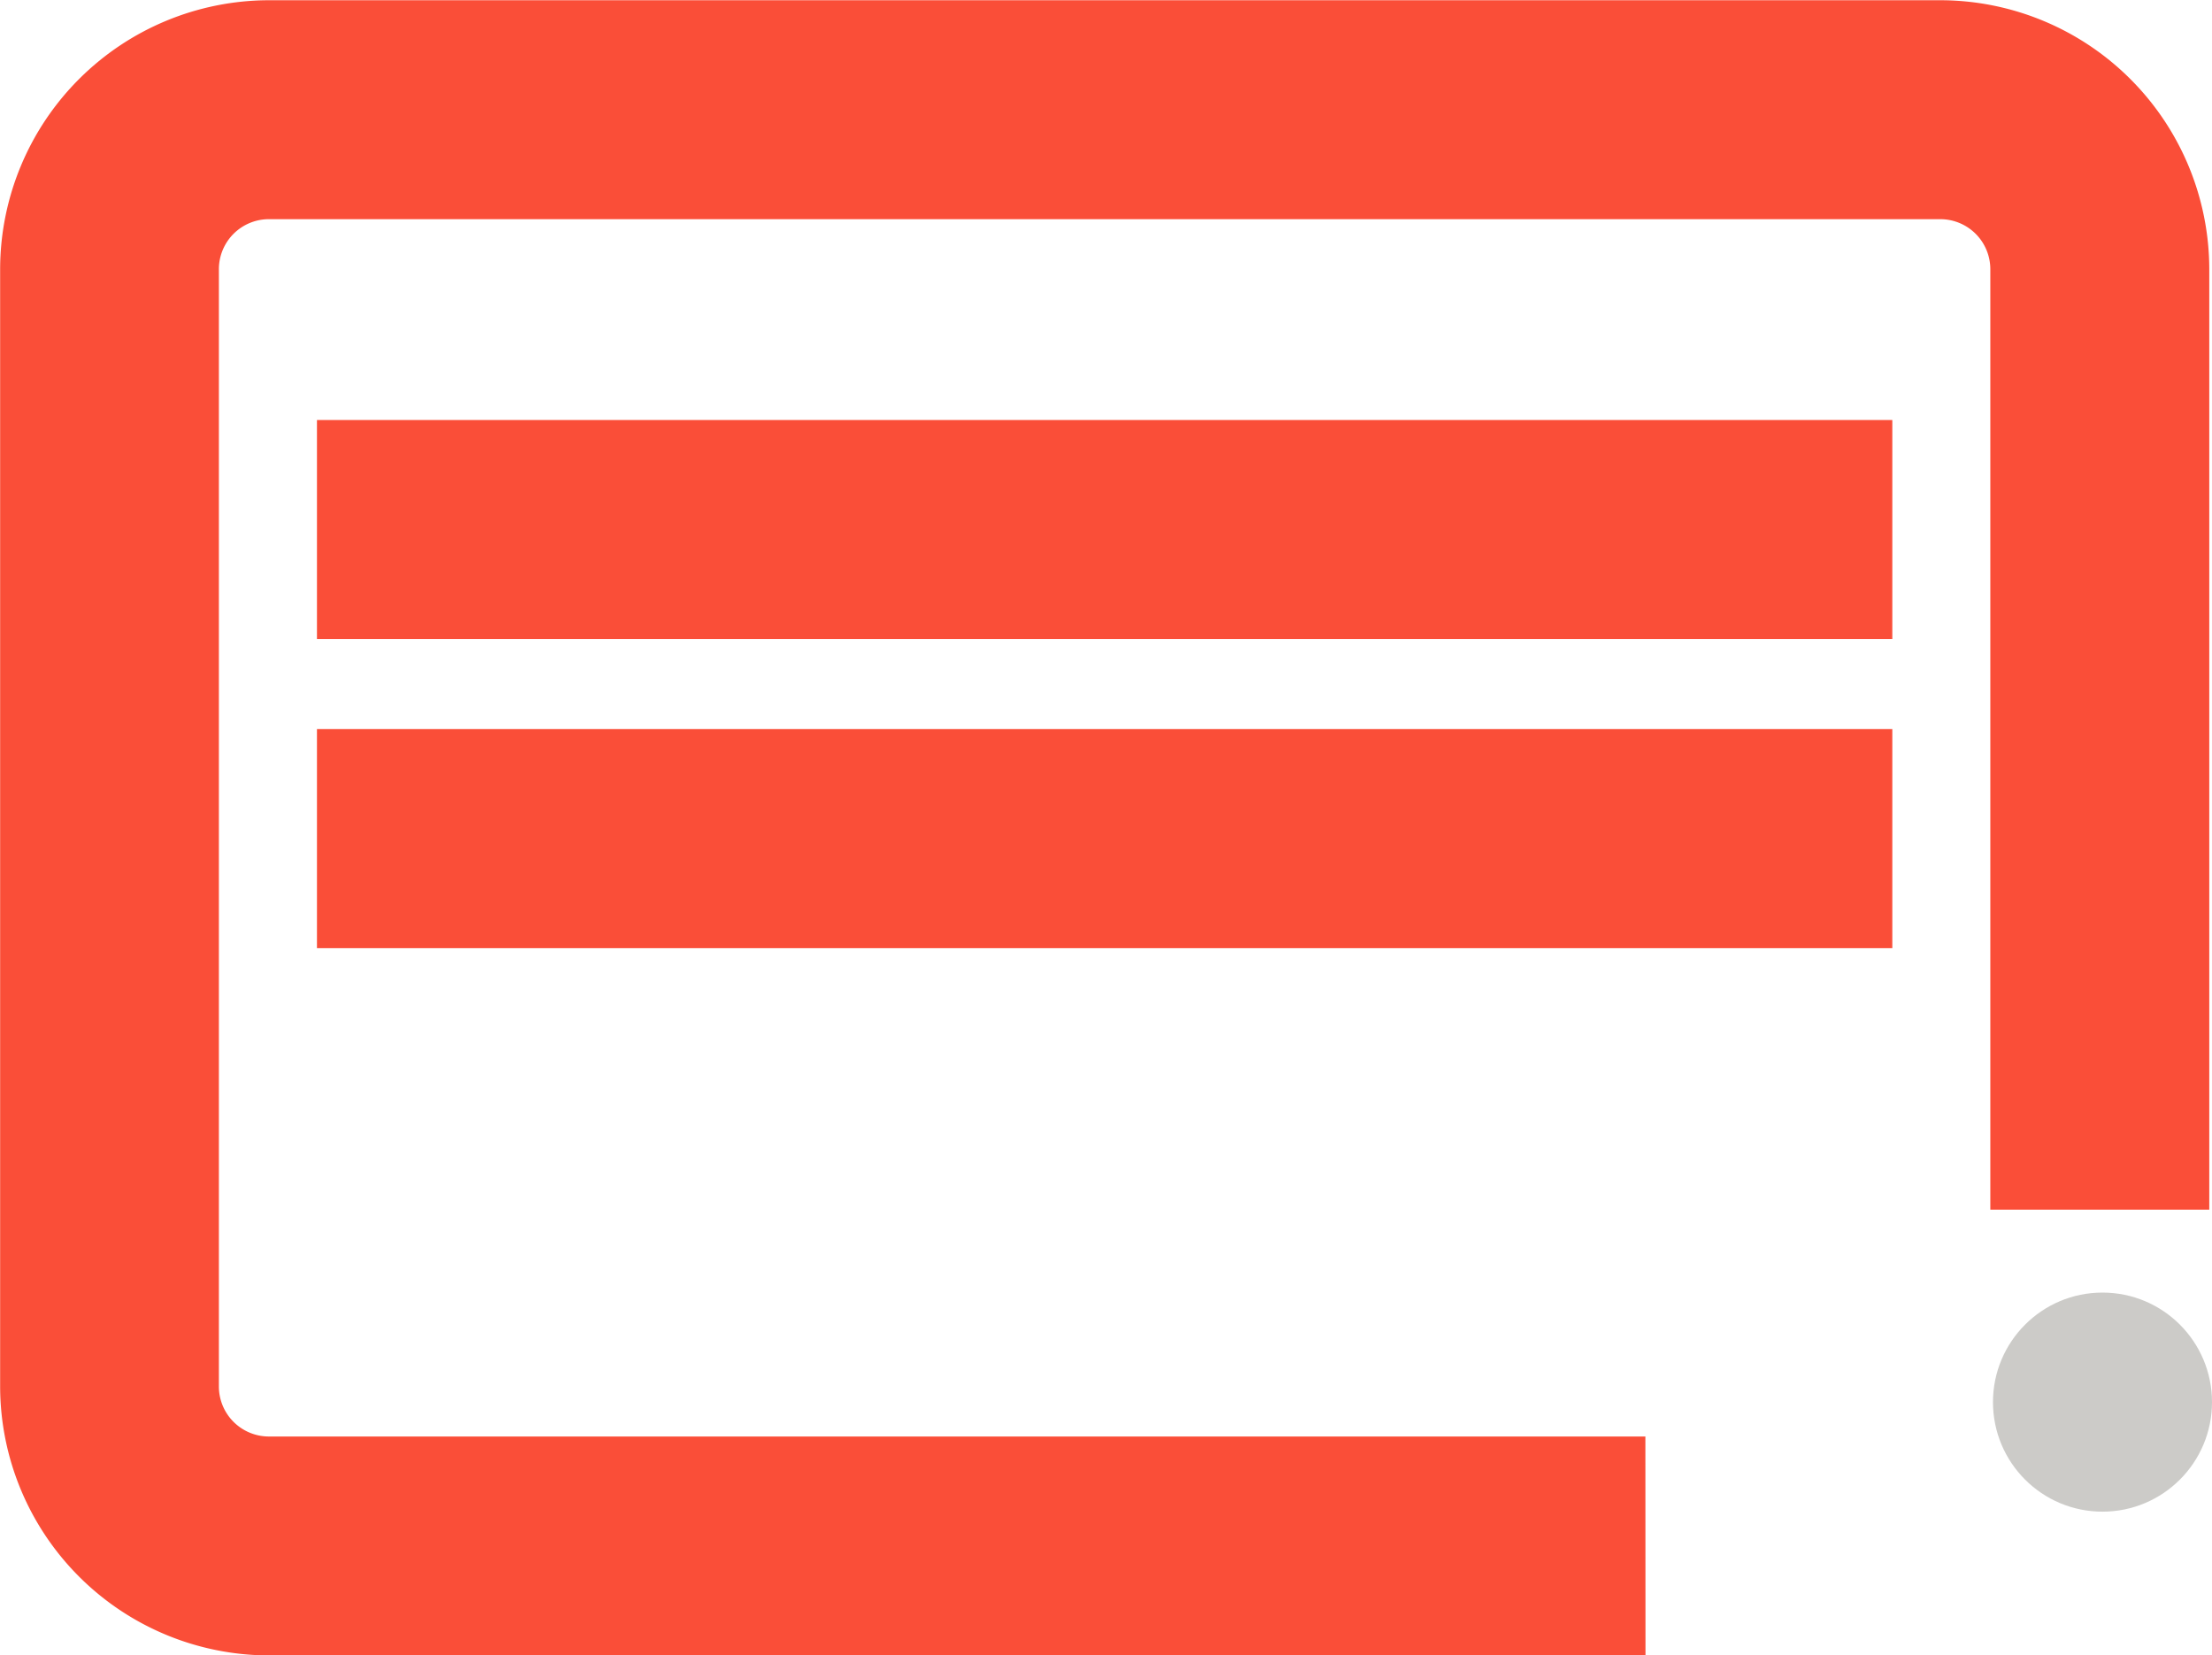 <svg xmlns="http://www.w3.org/2000/svg" width="65" height="48.631" viewBox="0 0 65 48.631">
  <g id="Group_114" data-name="Group 114" transform="translate(20988.875 7987.435)">
    <circle id="Ellipse_34" data-name="Ellipse 34" cx="3.218" cy="3.218" r="3.218" transform="translate(-20930.311 -7949.462)" fill="#cccbc8"/>
    <path id="Path_274" data-name="Path 274" d="M1253.478-955.443h-40.449a7.912,7.912,0,0,1-7.9-7.9v-32.825a7.912,7.912,0,0,1,7.9-7.9h49.116a7.912,7.912,0,0,1,7.9,7.9v27.629h-6.434v-27.629a1.47,1.47,0,0,0-1.469-1.468h-49.116a1.47,1.47,0,0,0-1.469,1.468v32.825a1.47,1.47,0,0,0,1.469,1.469h40.449Z" transform="translate(-22194 -6983.36)" fill="#fa4e38"/>
    <path id="Line_7" data-name="Line 7" d="M46.292-15.2H0v-6.434H46.292Z" transform="translate(-20979.561 -7953.462)" fill="#fa4e38"/>
    <path id="Line_8" data-name="Line 8" d="M46.292-15.2H0v-6.434H46.292Z" transform="translate(-20979.561 -7944.382)" fill="#fa4e38"/>
  </g>
</svg>
